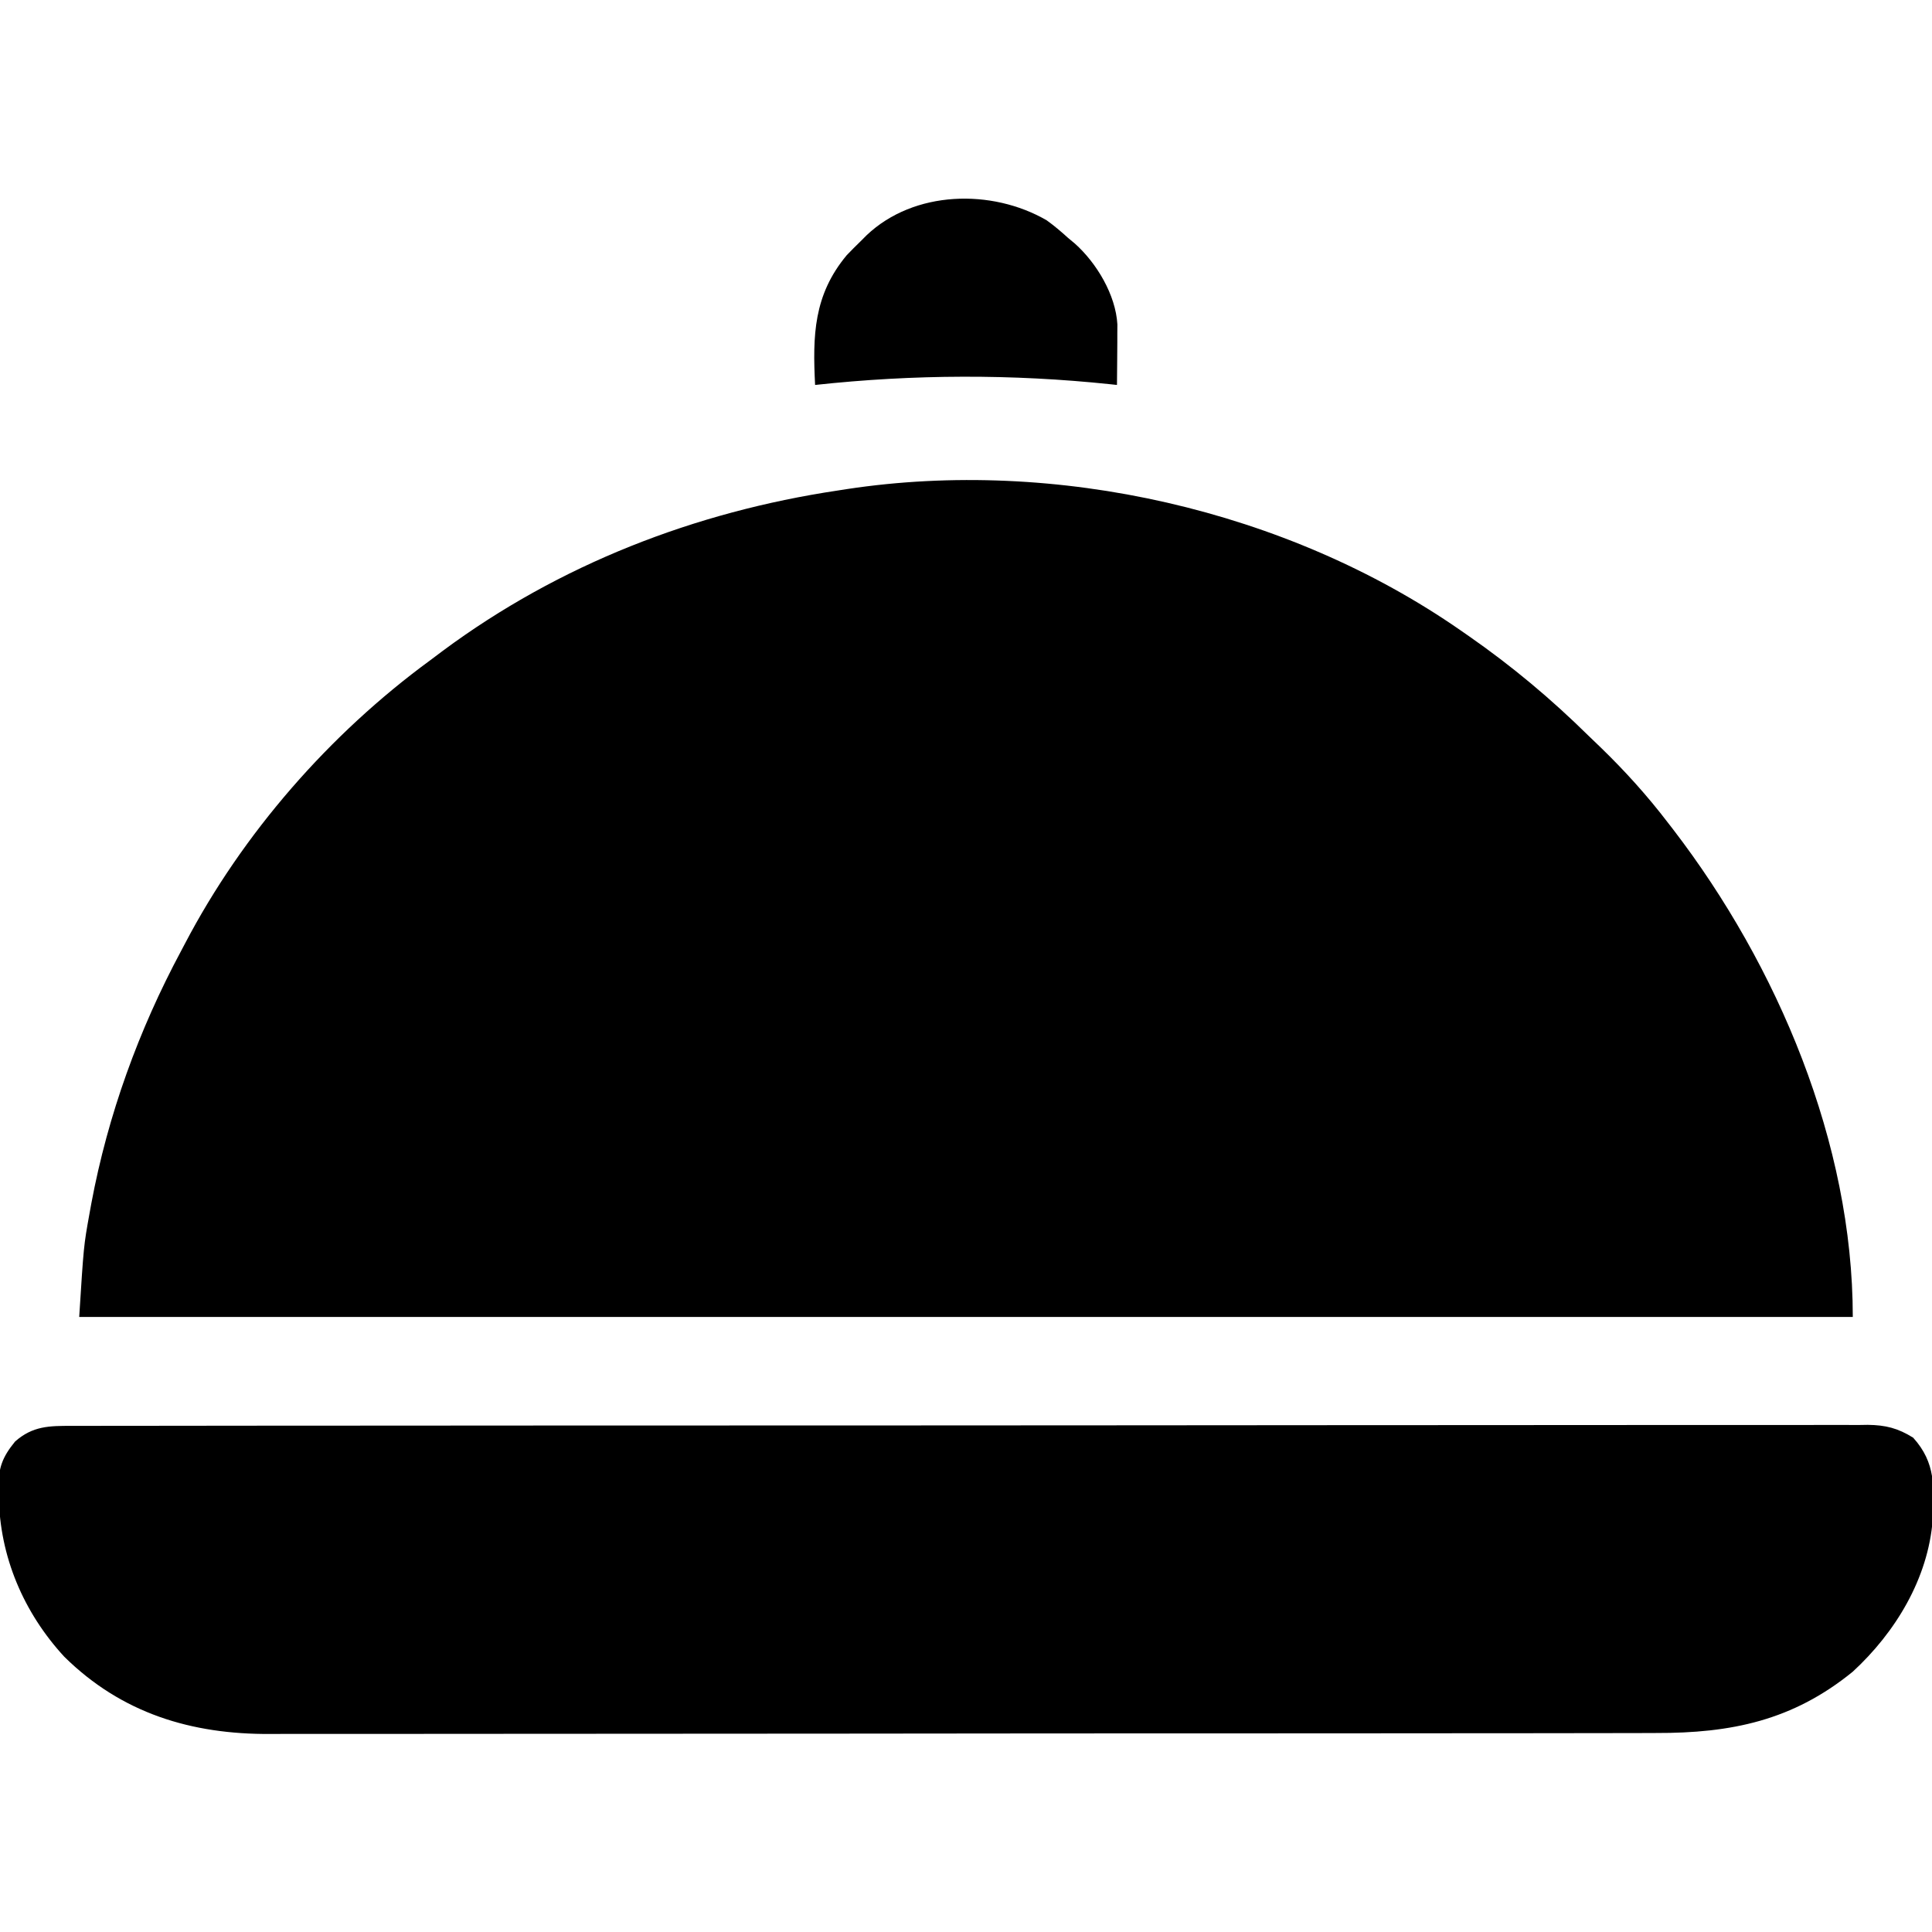 <svg width="28" height="28" viewBox="0 0 28 28" fill="none" xmlns="http://www.w3.org/2000/svg">
<g clip-path="url(#clip0_19023_10497)">
<path d="M21.164 9.133C21.205 9.161 21.246 9.189 21.288 9.219C21.914 9.655 22.48 10.129 23.023 10.664C23.083 10.722 23.143 10.779 23.203 10.837C23.553 11.177 23.875 11.533 24.172 11.922C24.198 11.956 24.224 11.989 24.251 12.024C25.763 13.995 26.852 16.567 26.852 19.086C18.369 19.086 9.887 19.086 1.148 19.086C1.213 18.055 1.213 18.055 1.295 17.599C1.305 17.546 1.314 17.493 1.324 17.439C1.564 16.158 2.01 14.928 2.625 13.781C2.643 13.746 2.662 13.711 2.681 13.675C3.518 12.076 4.779 10.635 6.234 9.57C6.296 9.524 6.358 9.478 6.419 9.431C8.105 8.181 10.072 7.419 12.141 7.109C12.185 7.102 12.23 7.095 12.276 7.088C15.301 6.63 18.651 7.388 21.164 9.133Z" fill="black"/>
<path d="M1.04 20.665C1.085 20.665 1.131 20.665 1.177 20.665C1.33 20.664 1.484 20.664 1.637 20.664C1.747 20.664 1.858 20.664 1.968 20.664C2.273 20.663 2.577 20.663 2.882 20.663C3.21 20.663 3.538 20.663 3.866 20.662C4.621 20.662 5.376 20.661 6.131 20.661C6.504 20.661 6.877 20.661 7.25 20.66C8.527 20.66 9.804 20.659 11.08 20.659C11.16 20.659 11.241 20.659 11.321 20.659C11.401 20.659 11.481 20.659 11.562 20.659C11.723 20.659 11.884 20.659 12.045 20.659C12.085 20.659 12.125 20.659 12.166 20.659C13.463 20.659 14.759 20.658 16.055 20.657C17.425 20.655 18.796 20.654 20.166 20.654C20.316 20.654 20.466 20.654 20.617 20.654C20.672 20.654 20.672 20.654 20.729 20.654C21.325 20.654 21.921 20.654 22.517 20.653C23.116 20.652 23.716 20.652 24.315 20.652C24.639 20.652 24.964 20.652 25.289 20.652C25.586 20.651 25.883 20.651 26.18 20.652C26.287 20.652 26.395 20.652 26.503 20.651C26.649 20.651 26.795 20.651 26.941 20.652C27.004 20.651 27.004 20.651 27.068 20.65C27.328 20.653 27.506 20.698 27.727 20.836C28.058 21.202 28.03 21.556 28.01 22.026C27.944 22.878 27.469 23.659 26.852 24.227C25.982 24.936 25.091 25.119 23.997 25.116C23.908 25.116 23.818 25.117 23.728 25.117C23.483 25.118 23.238 25.118 22.993 25.118C22.728 25.118 22.463 25.118 22.198 25.119C21.679 25.12 21.161 25.12 20.642 25.12C20.22 25.12 19.798 25.12 19.377 25.121C18.18 25.122 16.983 25.122 15.786 25.122C15.722 25.122 15.657 25.122 15.591 25.122C15.526 25.122 15.462 25.122 15.395 25.122C14.35 25.122 13.304 25.123 12.258 25.125C11.183 25.126 10.108 25.127 9.033 25.127C8.43 25.127 7.827 25.127 7.224 25.128C6.711 25.129 6.197 25.129 5.684 25.129C5.422 25.128 5.161 25.128 4.899 25.129C4.659 25.13 4.419 25.13 4.178 25.129C4.092 25.129 4.006 25.129 3.919 25.13C2.775 25.137 1.765 24.832 0.932 24.011C0.341 23.37 -0.005 22.557 -0.017 21.687C-0.018 21.647 -0.02 21.606 -0.021 21.565C-0.025 21.277 0.032 21.12 0.219 20.891C0.475 20.666 0.713 20.664 1.04 20.665Z" fill="black"/>
<path d="M15.168 3.192C15.278 3.271 15.377 3.355 15.477 3.446C15.511 3.474 15.544 3.502 15.579 3.531C15.893 3.812 16.17 4.273 16.194 4.703C16.194 4.764 16.194 4.764 16.193 4.826C16.193 4.891 16.193 4.891 16.193 4.959C16.192 5.027 16.192 5.027 16.192 5.097C16.191 5.143 16.191 5.189 16.191 5.237C16.19 5.351 16.189 5.465 16.188 5.579C16.157 5.575 16.127 5.572 16.095 5.569C14.666 5.419 13.242 5.424 11.813 5.579C11.777 4.863 11.79 4.277 12.271 3.699C12.336 3.631 12.402 3.565 12.469 3.5C12.499 3.47 12.529 3.44 12.56 3.409C13.247 2.758 14.371 2.732 15.168 3.192Z" fill="black"/>
</g>
<defs>
<clipPath id="clip0_19023_10497">
<rect width="28" height="28" fill="white"/>
</clipPath>
</defs>
</svg>
